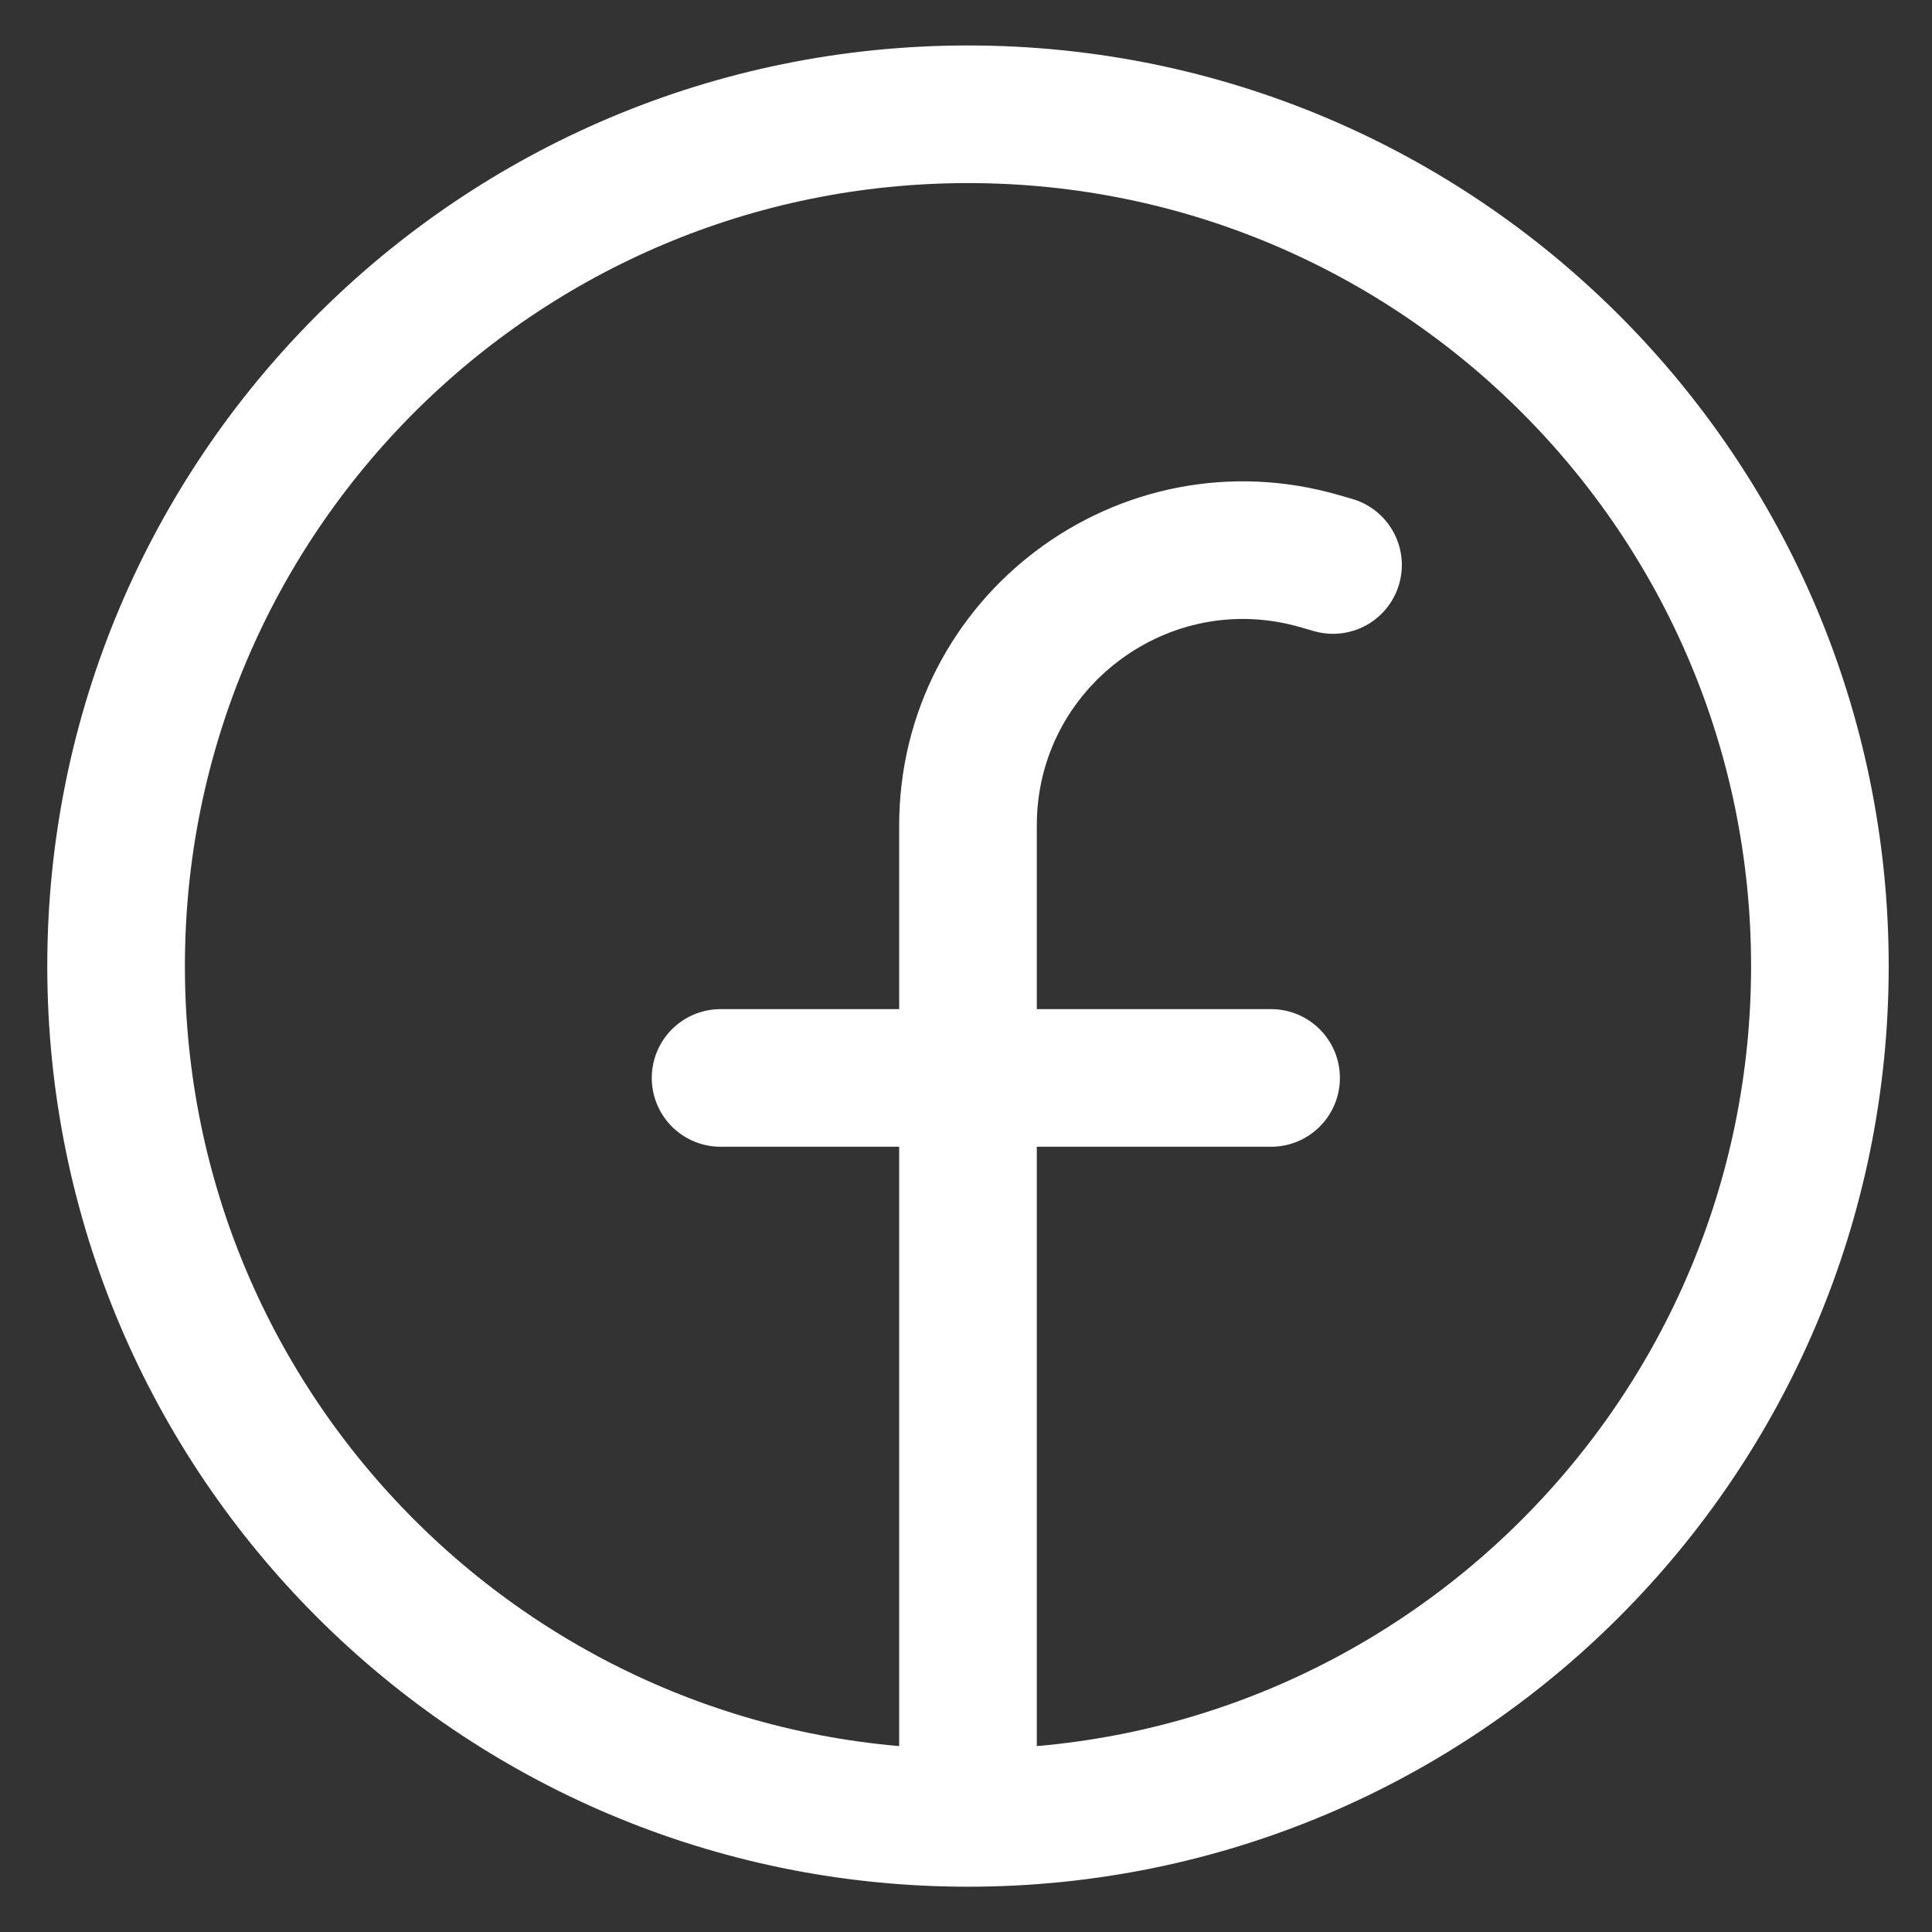 <svg width="34" height="34" viewBox="0 0 34 34" fill="none" xmlns="http://www.w3.org/2000/svg">
<rect x="0" y="0" width="34" height="34" fill="#333333" stroke="none"/>
<path d="M17.035 31.992C25.315 31.992 32.027 25.281 32.027 17.002C32.027 8.723 25.315 2.011 17.035 2.011C8.755 2.011 2.043 8.723 2.043 17.002C2.043 25.281 8.755 31.992 17.035 31.992ZM17.035 31.992V18.97M23.459 9.943L23.237 9.879C20.137 8.973 17.035 11.298 17.035 14.528V18.97M17.035 18.97H22.369M17.035 18.97H12.681" stroke="white" stroke-width="2.422" stroke-miterlimit="10" stroke-linecap="round" stroke-linejoin="round"/>
</svg>
